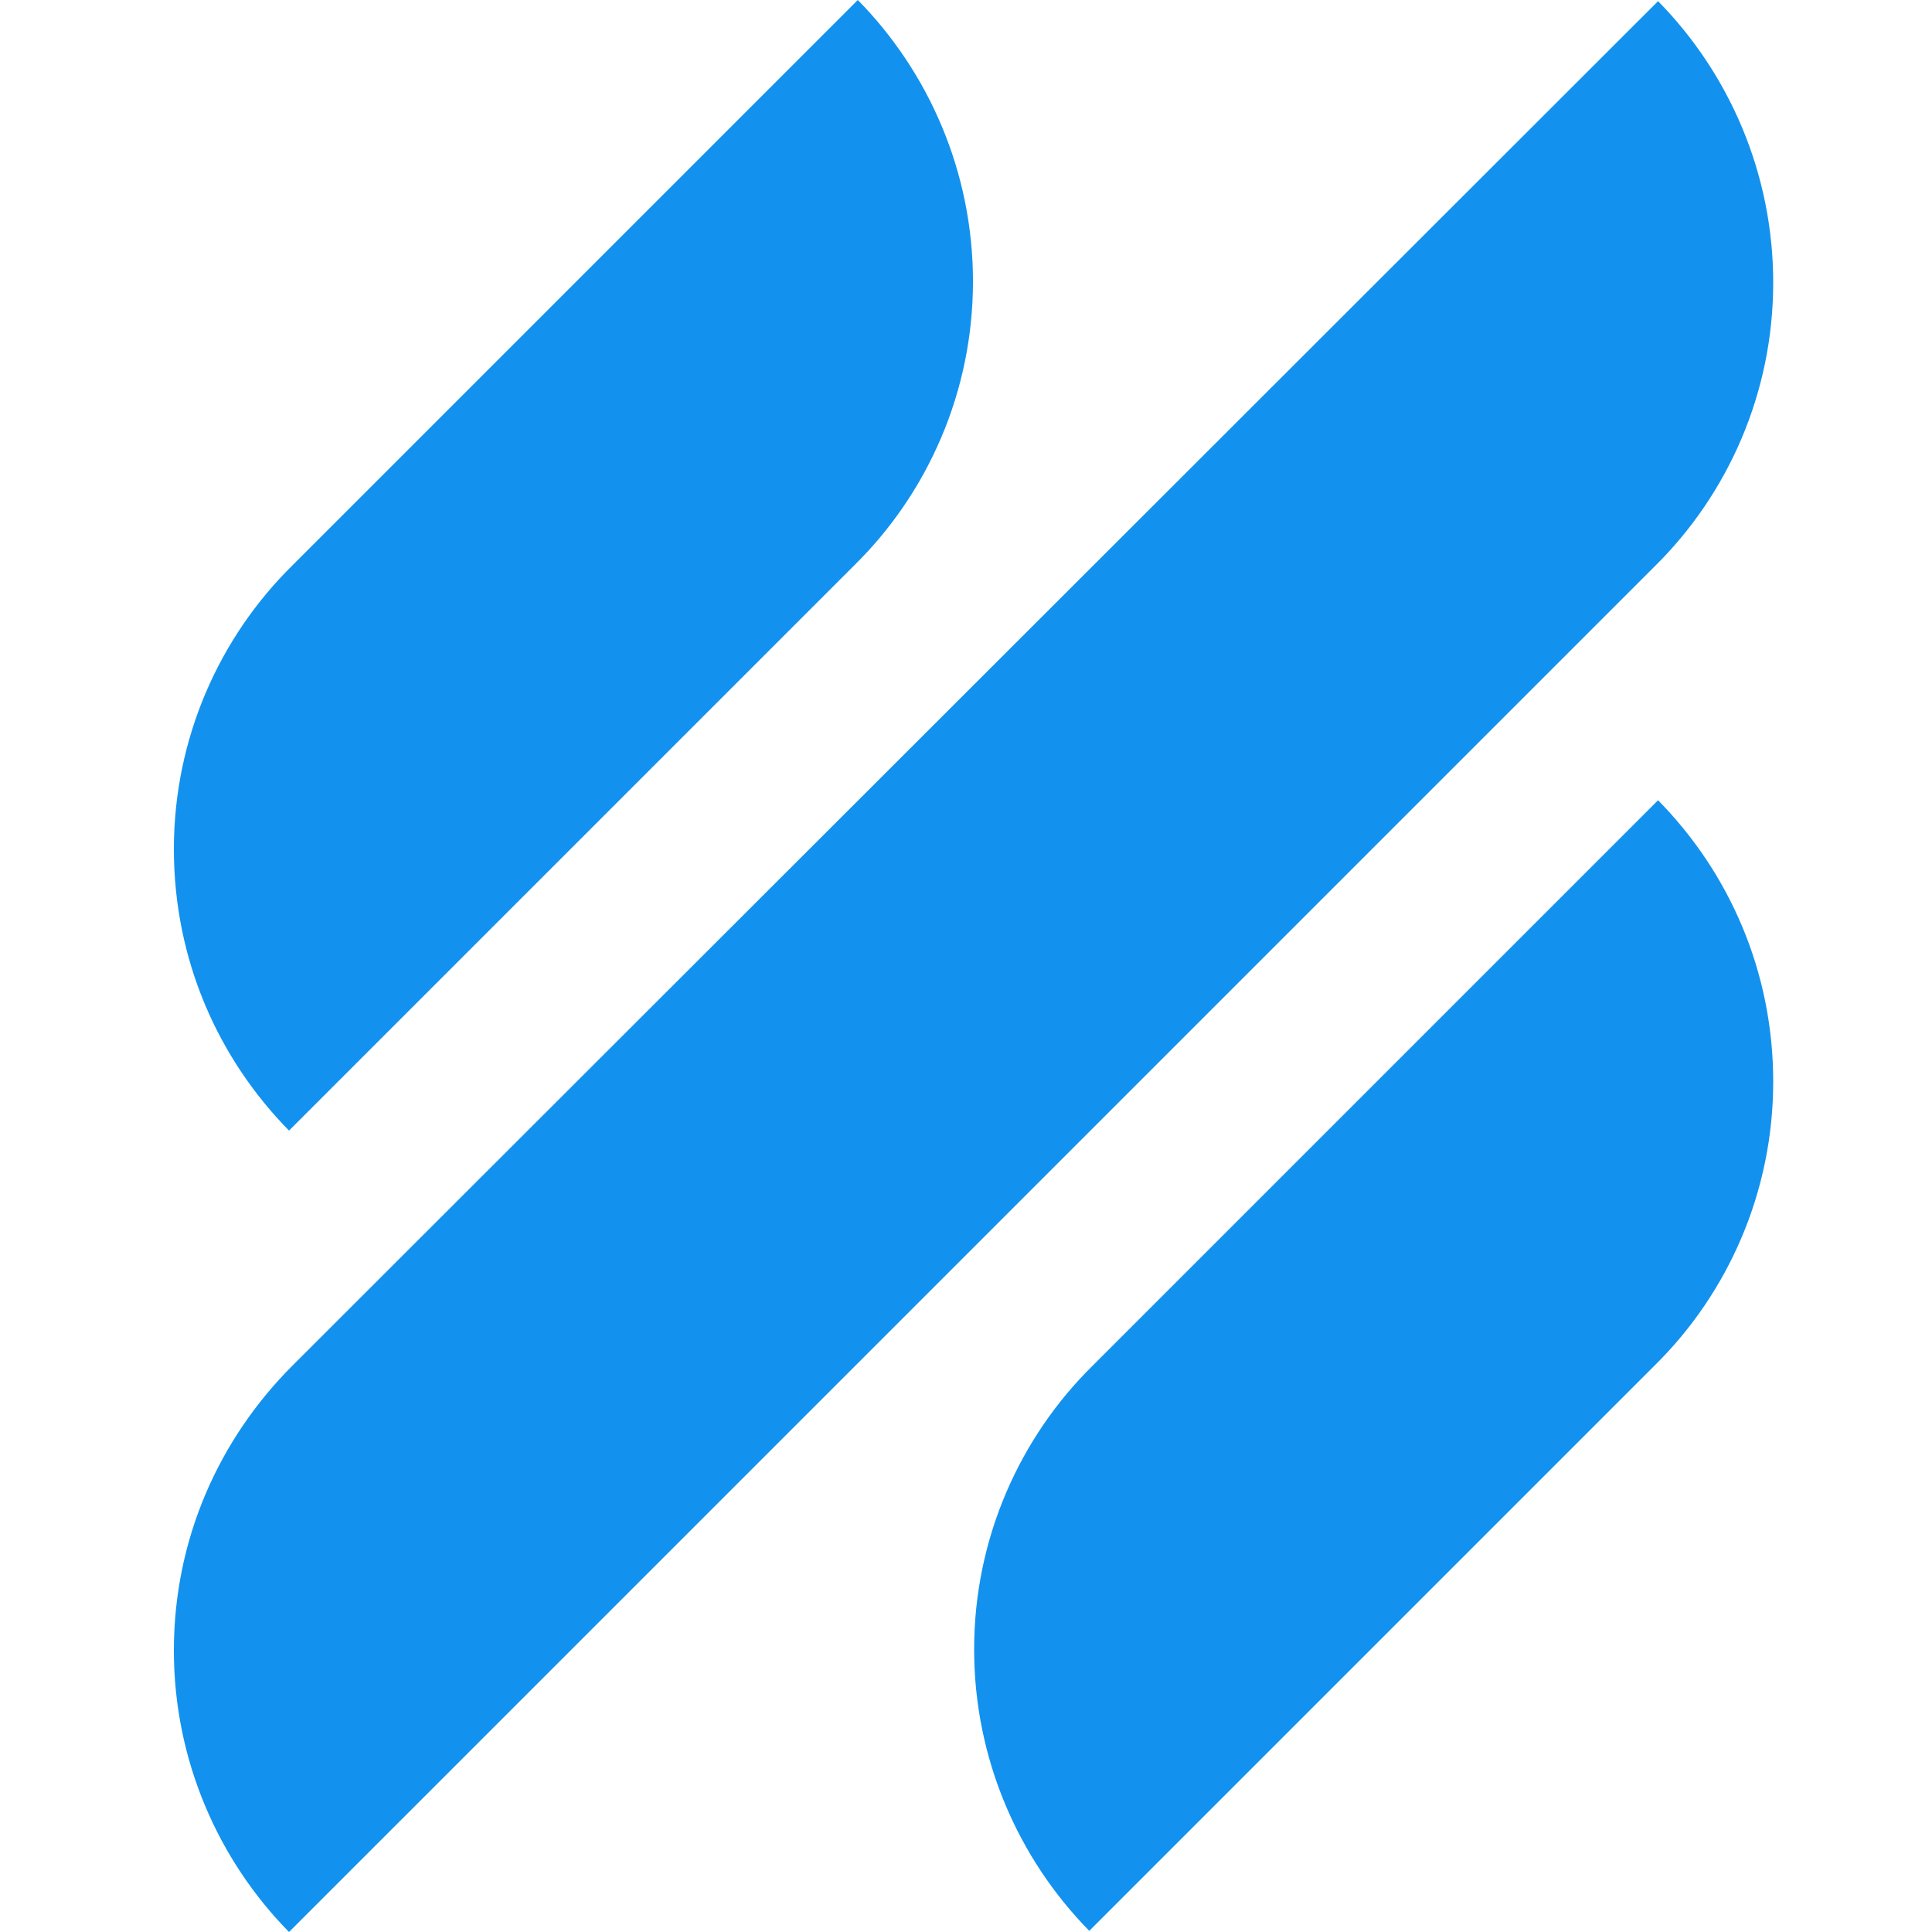 <svg width="100" height="100" viewBox="0 0 100 100" fill="none" xmlns="http://www.w3.org/2000/svg">
<path d="M14.96 58.519L44.22 29.259C48.013 25.527 50.361 20.289 50.361 14.569C50.361 8.91 48.073 3.733 44.4 0L15.141 29.259C11.348 32.992 9 38.23 9 43.949C9 49.669 11.288 54.786 14.96 58.519ZM85.821 41.421L56.562 70.68C52.769 74.413 50.421 79.651 50.421 85.37C50.421 91.029 52.709 96.207 56.381 99.94L85.641 70.68C89.433 66.948 91.781 61.71 91.781 55.99C91.781 50.271 89.494 45.154 85.821 41.421ZM85.641 29.32C89.433 25.587 91.781 20.349 91.781 14.63C91.781 8.97 89.494 3.793 85.821 0.06L15.141 70.68C11.348 74.473 9 79.651 9 85.43C9 91.09 11.288 96.267 14.96 100L85.641 29.32Z" fill="#1292EE"/>
</svg>
